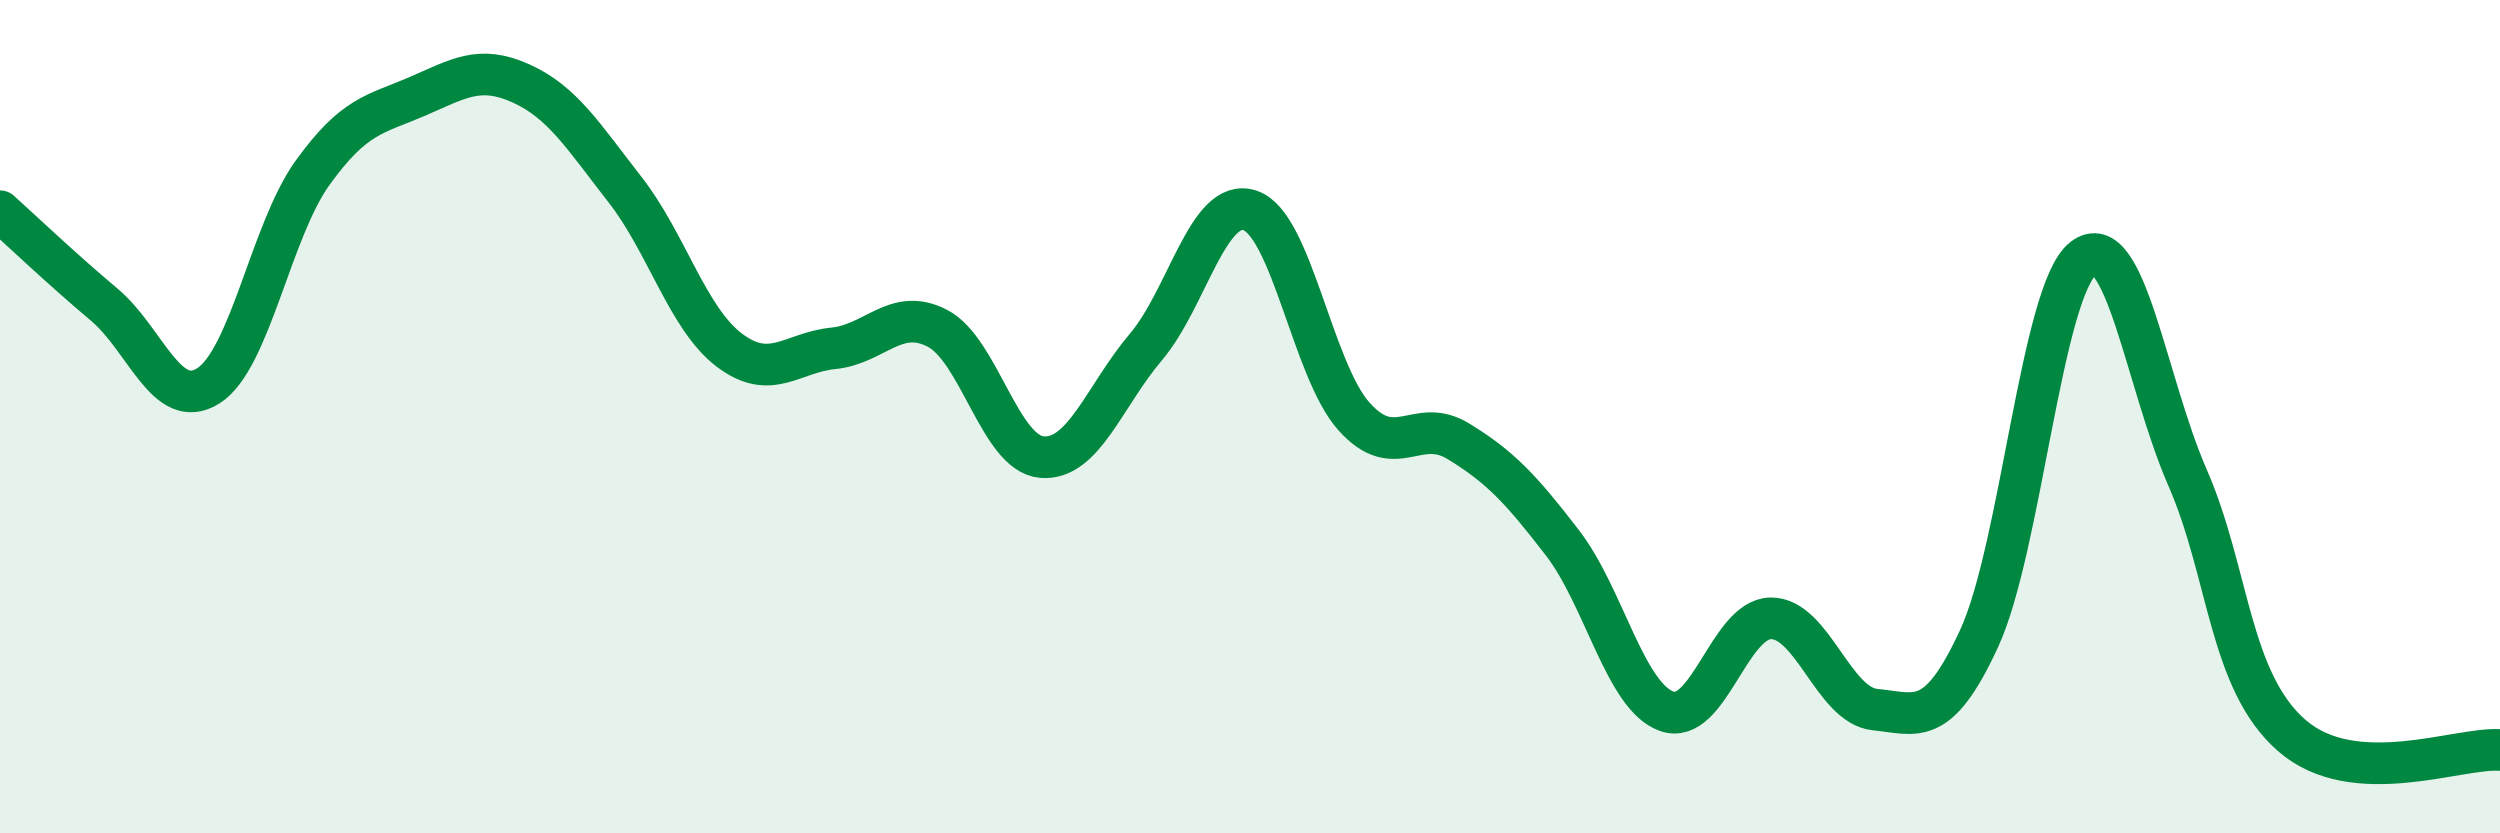 
    <svg width="60" height="20" viewBox="0 0 60 20" xmlns="http://www.w3.org/2000/svg">
      <path
        d="M 0,5.07 C 0.5,5.52 1.5,6.47 2.5,7.31 C 3.5,8.15 4,9.89 5,9.26 C 6,8.63 6.5,5.54 7.5,4.15 C 8.5,2.76 9,2.75 10,2.32 C 11,1.89 11.5,1.55 12.5,2 C 13.5,2.45 14,3.27 15,4.55 C 16,5.83 16.5,7.64 17.5,8.4 C 18.5,9.16 19,8.46 20,8.36 C 21,8.26 21.5,7.36 22.5,7.88 C 23.5,8.4 24,10.88 25,10.97 C 26,11.06 26.5,9.51 27.5,8.33 C 28.5,7.15 29,4.72 30,5.05 C 31,5.38 31.5,8.89 32.5,10 C 33.5,11.11 34,9.98 35,10.59 C 36,11.2 36.5,11.73 37.5,13.03 C 38.5,14.33 39,16.71 40,17.07 C 41,17.43 41.5,14.85 42.5,14.84 C 43.5,14.83 44,16.93 45,17.03 C 46,17.13 46.5,17.49 47.5,15.32 C 48.5,13.15 49,6.97 50,6.2 C 51,5.43 51.5,9.17 52.5,11.46 C 53.5,13.75 53.5,16.34 55,17.65 C 56.5,18.96 59,17.93 60,18L60 20L0 20Z"
        fill="#008740"
        opacity="0.1"
        stroke-linecap="round"
        stroke-linejoin="round"
      />
      <path
        d="M 0,5.07 C 0.5,5.52 1.5,6.47 2.5,7.31 C 3.5,8.15 4,9.89 5,9.26 C 6,8.63 6.5,5.54 7.5,4.15 C 8.5,2.76 9,2.75 10,2.32 C 11,1.89 11.5,1.55 12.5,2 C 13.5,2.45 14,3.27 15,4.55 C 16,5.83 16.5,7.64 17.5,8.4 C 18.5,9.16 19,8.46 20,8.36 C 21,8.26 21.5,7.36 22.5,7.88 C 23.5,8.4 24,10.88 25,10.97 C 26,11.06 26.5,9.51 27.5,8.33 C 28.5,7.15 29,4.72 30,5.05 C 31,5.38 31.5,8.89 32.5,10 C 33.5,11.11 34,9.98 35,10.59 C 36,11.2 36.5,11.73 37.5,13.03 C 38.5,14.33 39,16.71 40,17.07 C 41,17.43 41.5,14.85 42.5,14.84 C 43.5,14.83 44,16.93 45,17.03 C 46,17.13 46.5,17.49 47.5,15.32 C 48.5,13.15 49,6.97 50,6.2 C 51,5.43 51.5,9.17 52.5,11.46 C 53.5,13.75 53.5,16.34 55,17.65 C 56.5,18.96 59,17.93 60,18"
        stroke="#008740"
        stroke-width="1"
        fill="none"
        stroke-linecap="round"
        stroke-linejoin="round"
      />
    </svg>
  